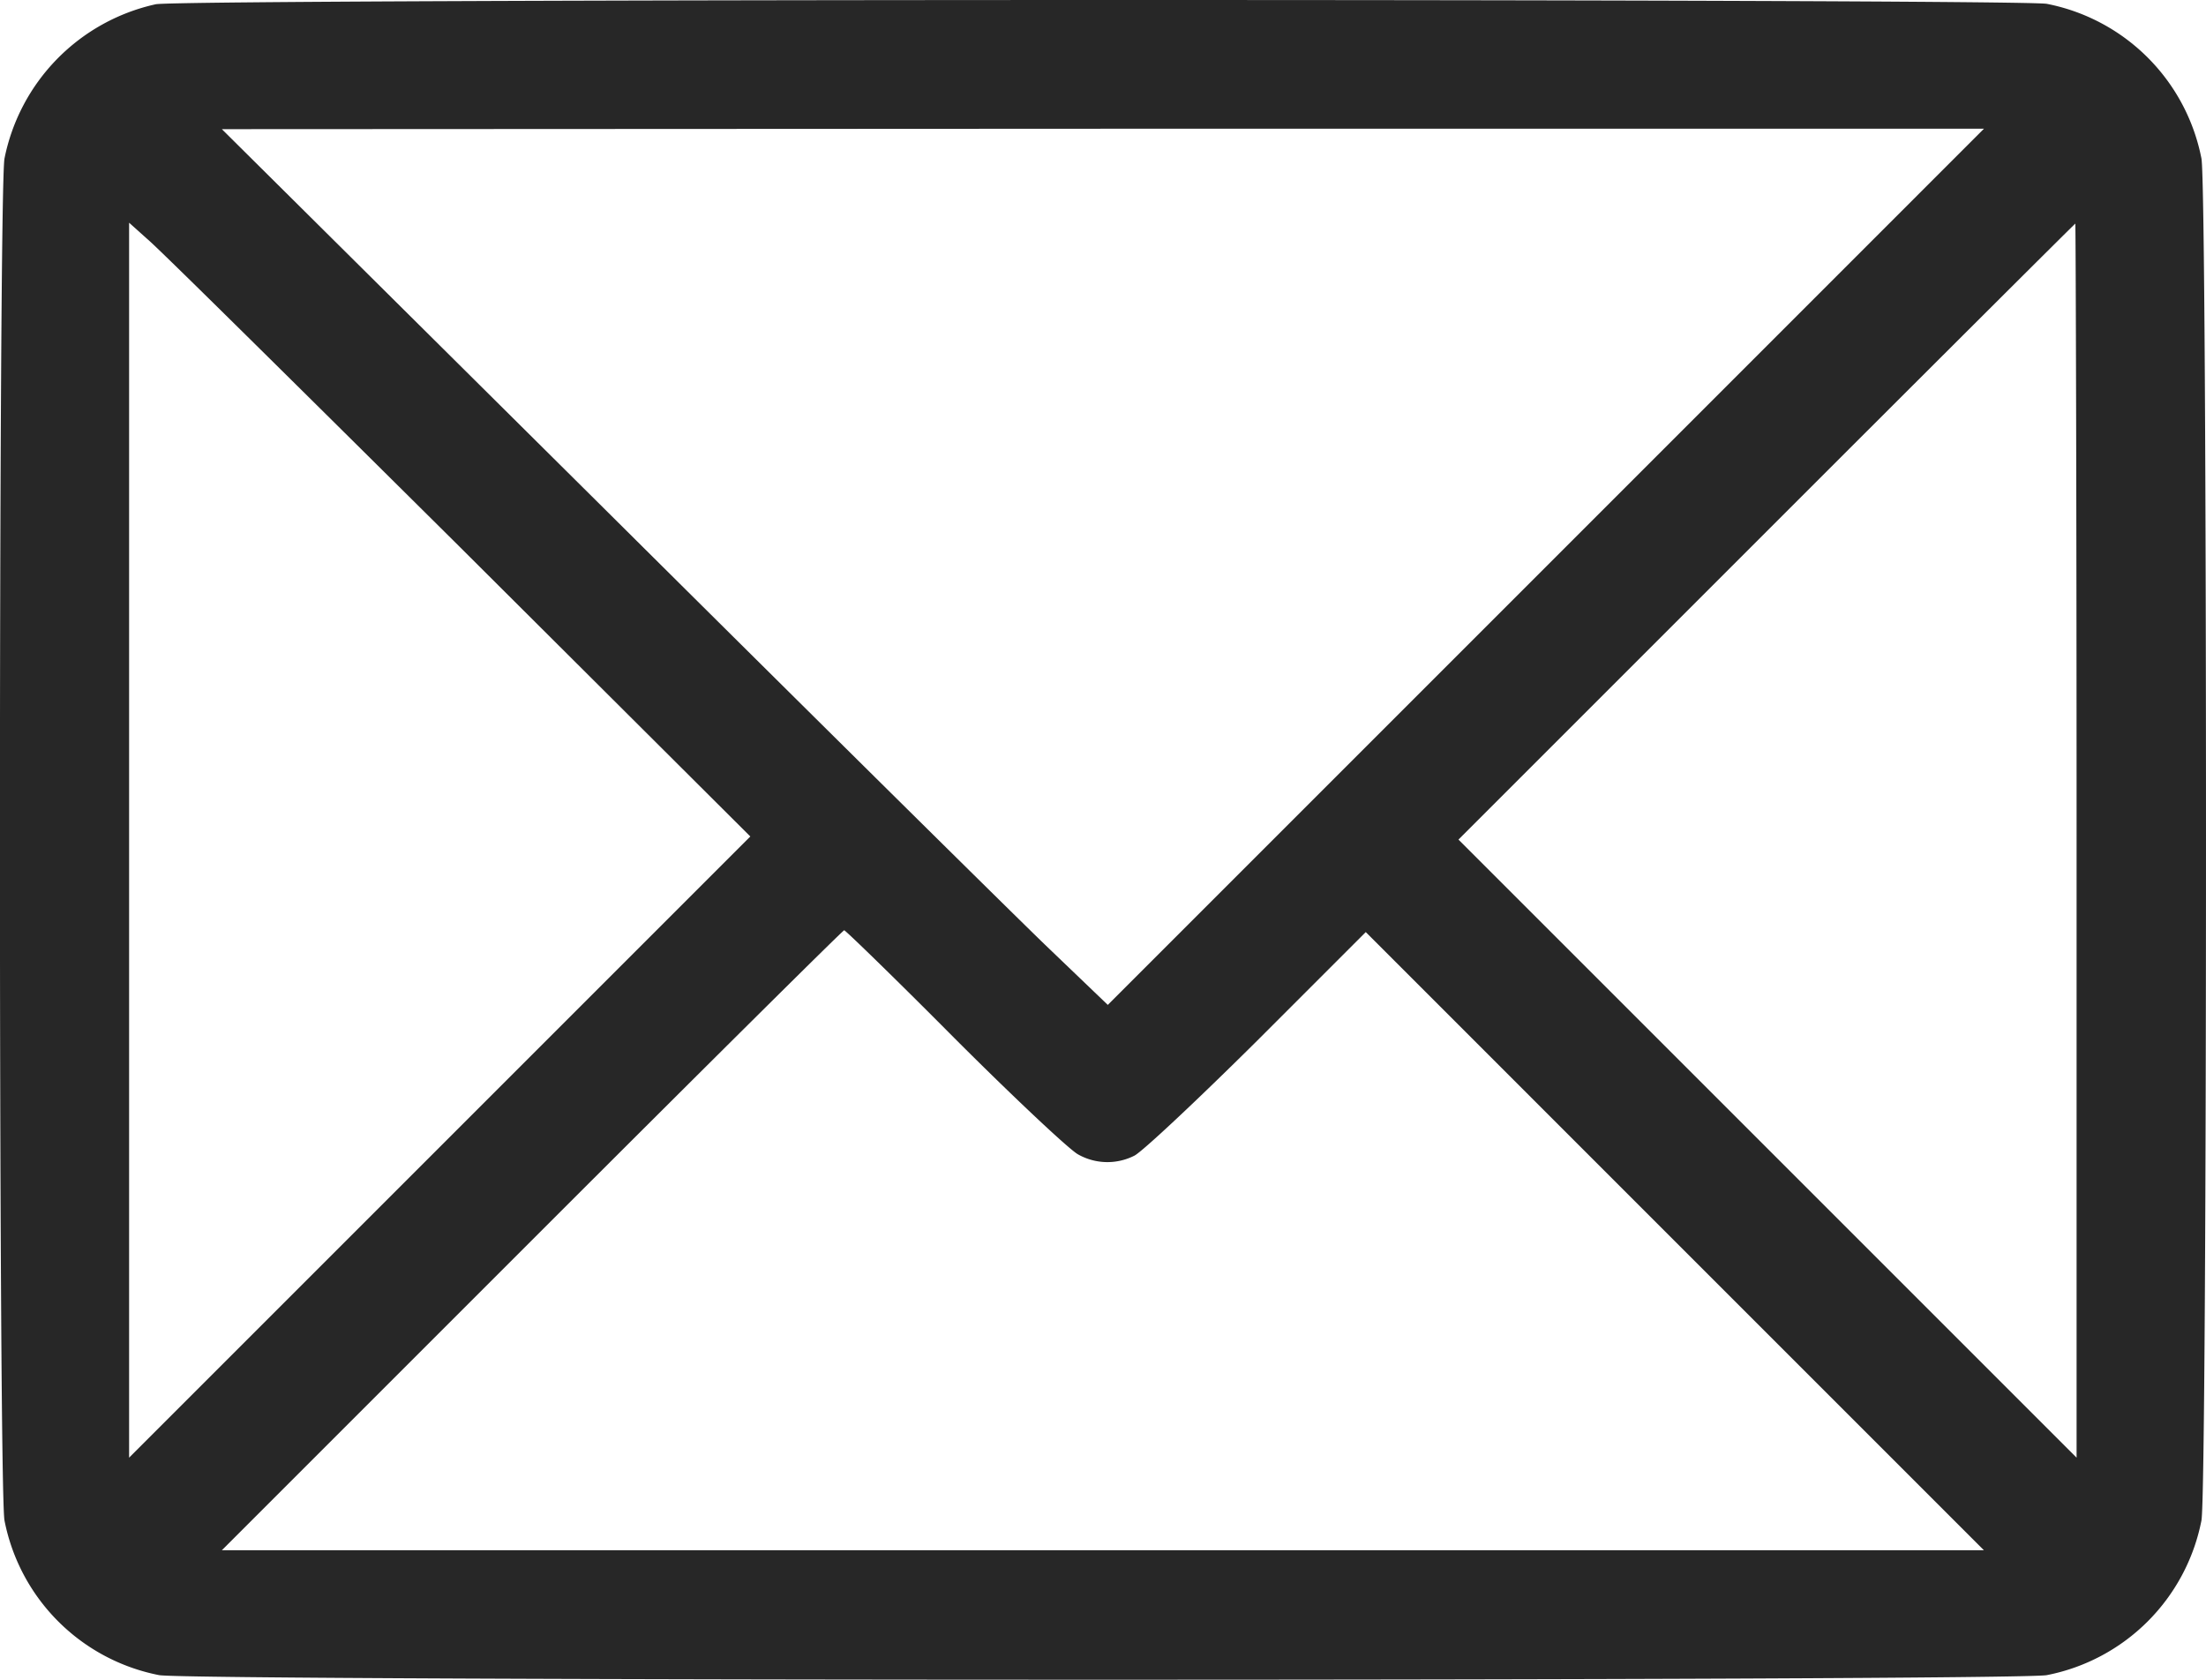 <svg xmlns="http://www.w3.org/2000/svg" width="36.292" height="27.635" viewBox="0 0 36.292 27.635"><g transform="translate(0.05 450.888)"><path d="M2.512-450.818a3.253,3.253,0,0,0-2.488,2.537c-.1.524-.1,21.885,0,22.409a3.223,3.223,0,0,0,2.544,2.544c.524.1,30.531.1,31.055,0a3.223,3.223,0,0,0,2.544-2.544c.1-.524.1-21.885,0-22.409a3.223,3.223,0,0,0-2.544-2.544C33.149-450.91,2.973-450.91,2.512-450.818Zm22.87,9.256-7.207,7.207-1.013-.971c-.56-.539-3.834-3.777-7.285-7.207L3.6-448.763,18.1-448.77H32.589ZM7.494-441.91l4.8,4.784-5.11,5.11-5.11,5.11v-20.318l.3.269C2.547-446.814,4.844-444.539,7.494-441.91Zm26.619,4.848v10.156l-5.081-5.081-5.088-5.088,5.067-5.067c2.785-2.785,5.074-5.067,5.081-5.067S34.113-442.639,34.113-437.062Zm-18.462,3.253c.978.978,1.892,1.836,2.034,1.913a.981.981,0,0,0,.928.021c.128-.064,1.035-.914,2.02-1.892l1.786-1.786,5.088,5.089,5.081,5.081H3.6l5.1-5.1c2.806-2.806,5.117-5.1,5.138-5.1S14.68-434.787,15.651-433.809Z" transform="translate(0 0)" fill="#272727"/></g></svg>
